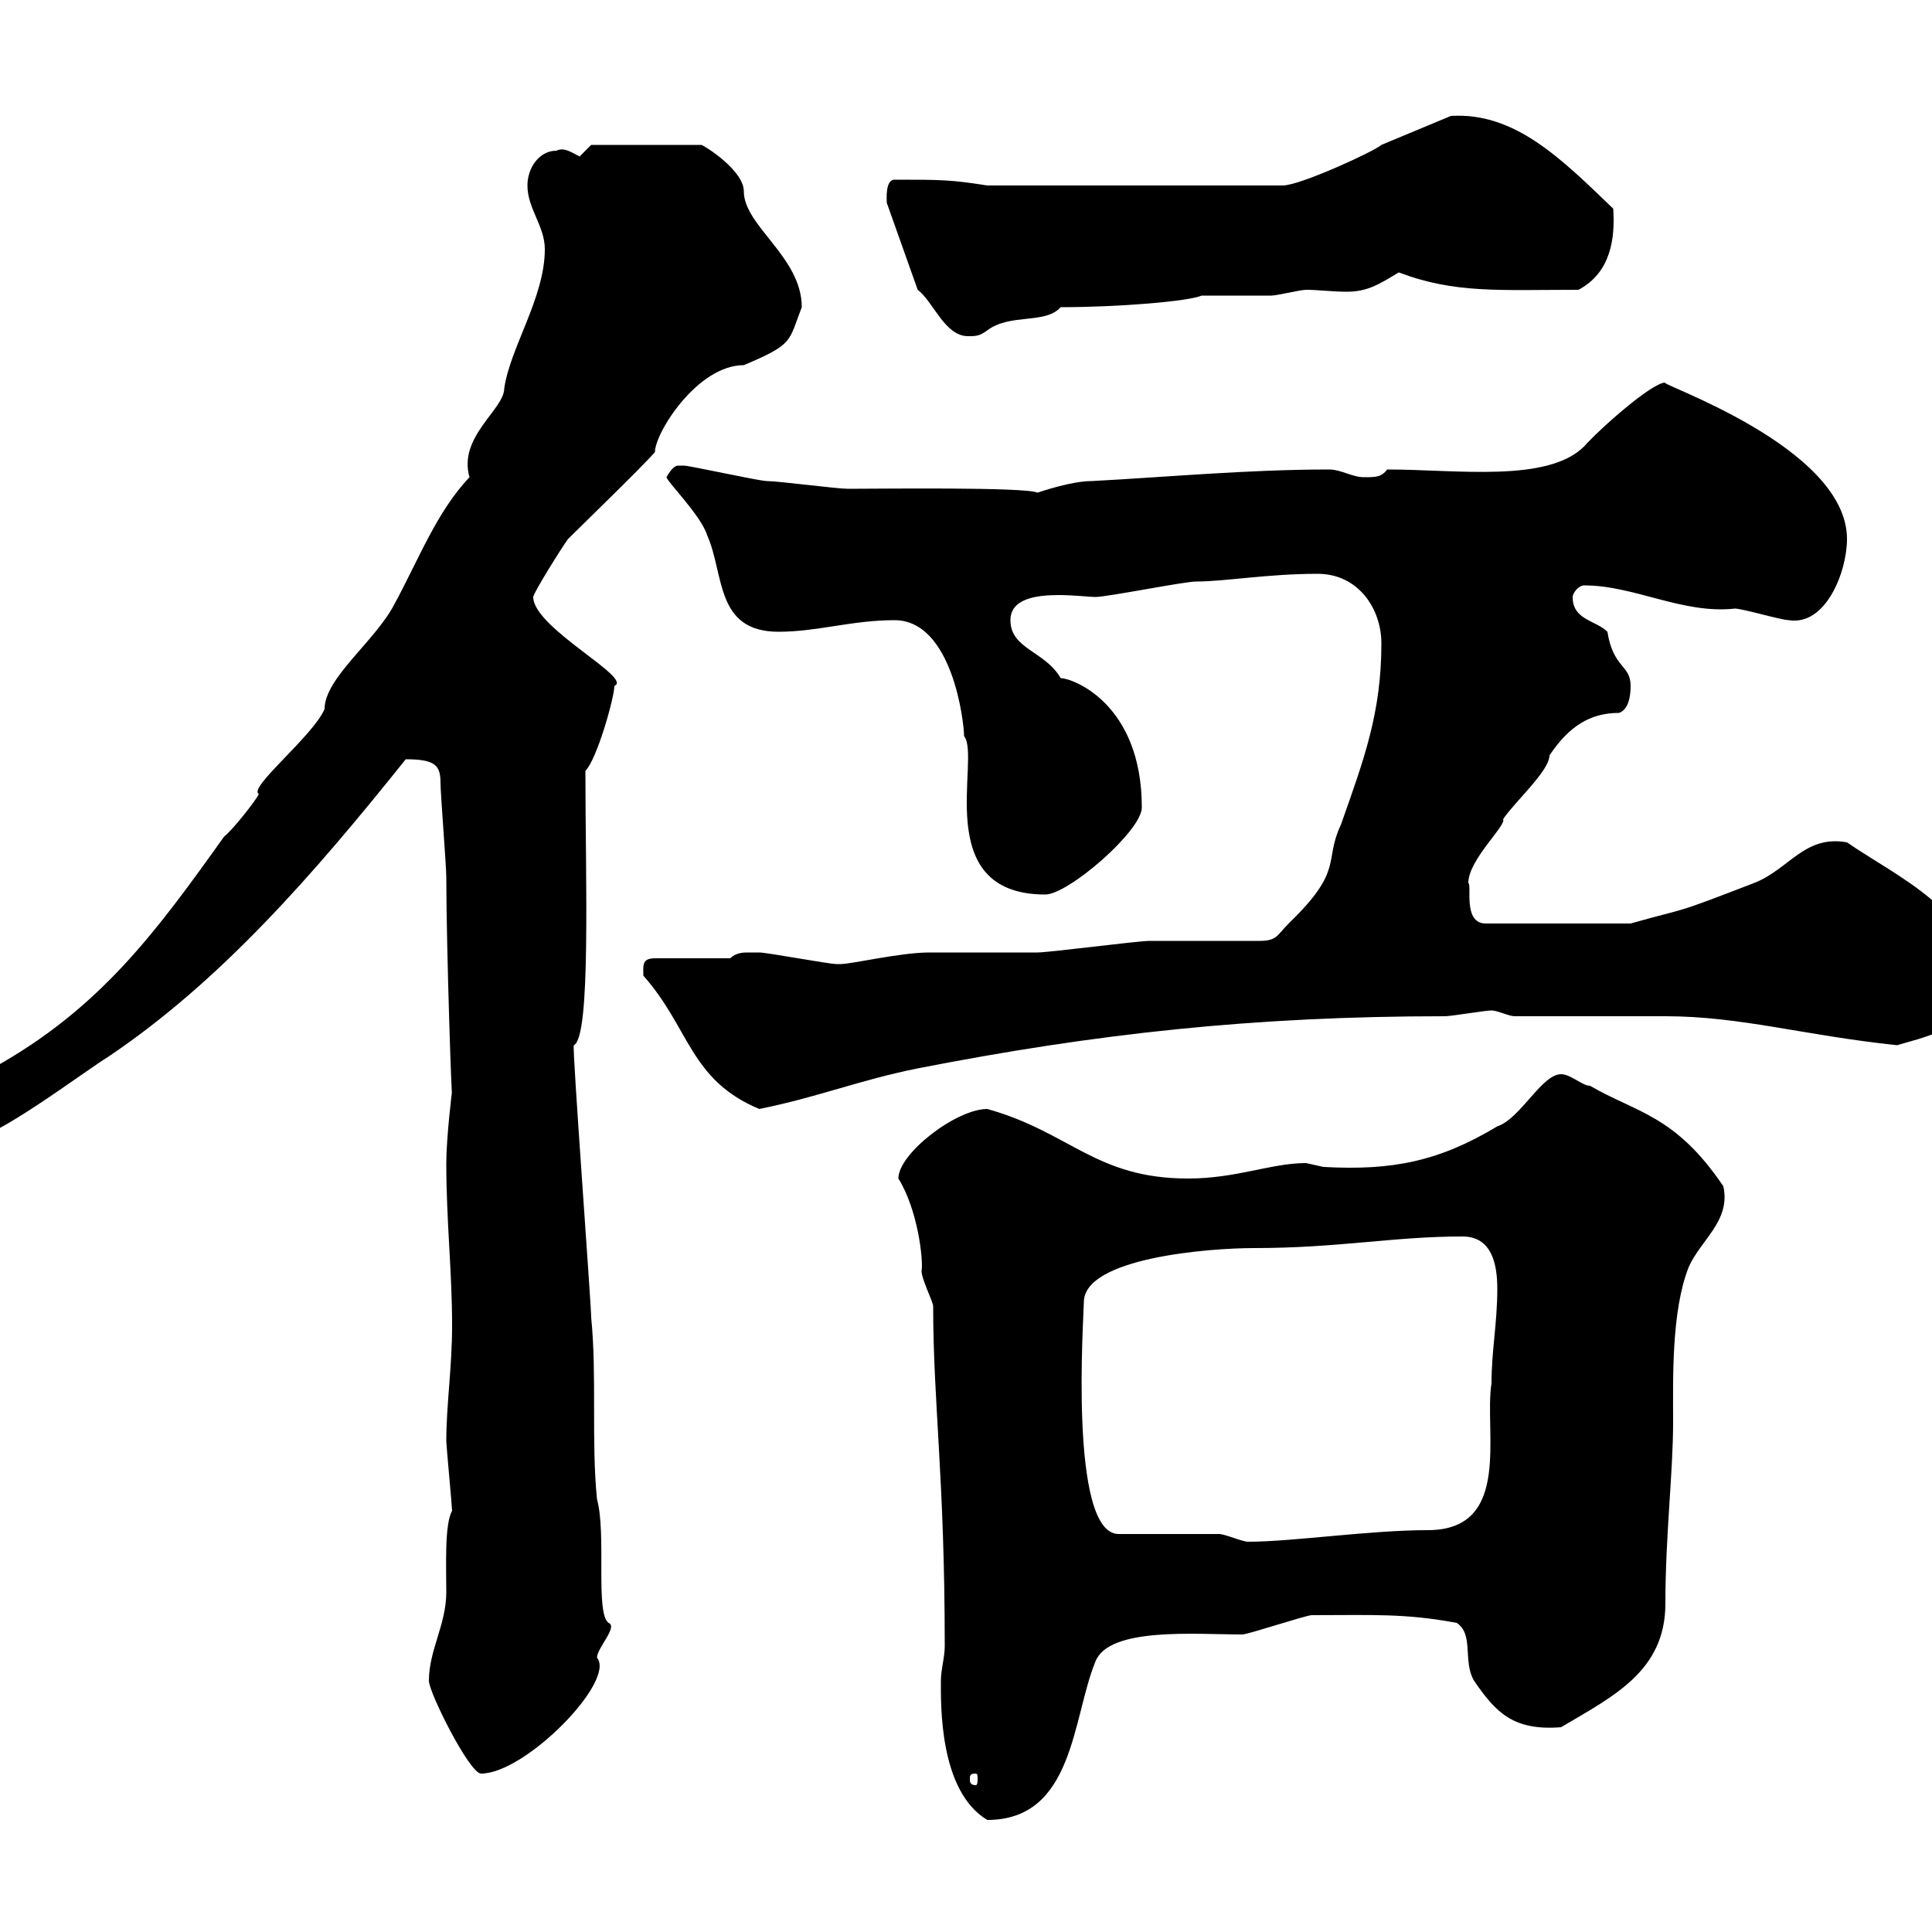 <svg xmlns="http://www.w3.org/2000/svg" xmlns:xlink="http://www.w3.org/1999/xlink" width="300" height="300"><path d="M146.10 261C146.10 264.60 145.80 278.10 153.30 282.60C166.80 282.60 166.50 266.70 170.10 258C172.20 252.60 185.70 253.80 192.90 253.80C193.80 253.80 202.80 250.80 203.70 250.80C213.30 250.80 218.10 250.50 226.20 252C228.90 253.80 227.10 258 228.90 261C232.20 265.80 234.90 268.80 242.40 268.20C250.50 263.40 258.60 259.50 258.60 249C258.60 238.50 259.80 228.60 259.80 220.80C259.80 214.20 259.50 203.70 262.20 196.80C264 192.60 268.80 189.60 267.60 184.20C260.10 173.10 254.10 172.80 246.90 168.60C245.70 168.60 243.90 166.80 242.40 166.80C239.40 166.80 236.10 173.70 232.50 174.90C223.50 180.30 216.30 181.80 205.50 181.20C205.50 181.20 202.80 180.60 202.80 180.60C197.40 180.60 192 183 184.50 183C170.10 183 166.20 175.80 153.30 172.20C148.50 172.20 139.50 179.10 139.50 183C142.50 187.80 143.40 195.60 143.10 197.40C143.10 198.60 144.90 202.20 144.90 202.80C144.90 217.80 146.70 229.50 146.70 255.60C146.70 257.40 146.10 259.20 146.10 261ZM151.50 275.40C151.80 275.40 151.80 275.70 151.80 276.30C151.80 276.60 151.80 277.20 151.50 277.20C150.60 277.20 150.60 276.60 150.60 276.30C150.60 275.70 150.60 275.40 151.50 275.40ZM66.60 261C66.60 262.80 72.90 275.40 74.70 275.40C81.60 275.40 95.70 261 92.70 257.40C92.70 255.90 96 252.60 94.50 252C92.40 250.50 94.20 238.20 92.70 232.80C91.80 223.80 92.70 213.60 91.80 204.60C91.80 202.50 88.80 162.30 89.10 162.30C91.80 161.10 90.90 136.20 90.90 119.70C92.70 117.90 95.40 108.30 95.40 106.50C98.40 105.30 82.80 97.50 82.80 92.70C82.80 92.10 87.30 84.90 88.20 83.70C90 81.90 99.90 72.30 101.70 70.20C101.70 67.20 108.30 56.70 115.50 56.70C123.30 53.40 122.40 53.10 124.50 47.70C124.50 39.90 115.50 35.10 115.50 29.70C115.50 26.40 109.20 22.50 108.90 22.50L91.80 22.50C91.80 22.50 90 24.30 90 24.30C88.80 23.70 87.60 22.80 86.40 23.40C83.70 23.40 81.90 26.10 81.90 28.80C81.90 32.40 84.60 35.10 84.60 38.70C84.60 46.20 79.20 54 78.30 60.30C78.30 63.60 71.10 67.80 72.90 74.10C67.80 79.50 65.10 86.70 61.20 93.90C58.20 99.60 50.40 105.30 50.40 110.10C48.60 114.30 38.40 122.40 40.20 123.30C39.60 124.50 36 129 34.80 129.90C24.30 144.60 15.60 156.60-1.20 165.90C-3 166.80-7.20 171.30-7.20 174.90C-7.20 175.80-5.40 177-4.80 177C-0.90 177 12.90 166.50 16.80 164.10C34.20 152.40 48.60 135.90 63 117.90C67.50 117.90 68.40 118.80 68.40 121.50C68.40 123.30 69.30 134.40 69.30 136.20C69.30 147 70.20 173.40 70.20 169.50C70.20 169.20 69.30 176.70 69.30 180.60C69.30 189.60 70.20 197.40 70.20 205.80C70.20 212.40 69.30 218.10 69.30 223.80C69.30 224.40 70.20 234 70.20 234.60C69 236.70 69.30 243.30 69.30 247.20C69.30 252.30 66.60 256.20 66.60 261ZM173.70 238.20C165.90 238.20 168.30 204.30 168.30 202.20C168.30 195.30 187.80 193.80 194.70 193.80C207.90 193.80 216.30 192 227.10 192C231.60 192 232.50 196.20 232.50 200.10C232.50 205.50 231.60 209.70 231.60 214.80C230.40 222.30 234.90 237.60 221.70 237.60C212.70 237.60 200.70 239.40 193.80 239.40C192.90 239.40 190.20 238.20 189.30 238.20C186.60 238.20 176.70 238.20 173.70 238.20ZM99.90 151.50C107.10 159.60 107.10 167.70 117.90 172.20C126.90 170.40 133.50 167.70 142.50 165.90C170.10 160.50 194.70 157.80 224.40 157.80C225.30 157.80 230.70 156.90 231.60 156.90C232.50 156.90 234.30 157.80 235.20 157.80L258.60 157.80C270.30 157.80 280.20 160.80 294.60 162.30C297.30 161.40 307.20 159.60 307.20 153.30C307.20 141.60 294.60 136.20 286.80 130.80C280.20 129.60 277.80 135 272.40 137.10C259.20 142.20 262.80 140.70 253.20 143.40L230.70 143.40C227.10 143.40 228.60 137.40 228 137.10C228 133.50 234 128.10 233.40 127.20C235.20 124.50 240.60 119.70 240.60 117.30C243.60 112.80 246.90 110.70 251.40 110.70C253.20 110.10 253.20 107.10 253.20 106.50C253.20 103.20 250.50 103.80 249.60 98.10C247.80 96.30 244.20 96.30 244.20 92.70C244.20 92.10 245.10 90.90 246 90.90C253.80 90.90 261.30 95.40 269.40 94.50C270.60 94.50 276.60 96.30 277.80 96.30C283.50 97.20 286.80 88.80 286.80 83.70C286.80 69.30 256.80 59.40 258.60 59.40C256.50 59.40 248.40 66.60 246 69.30C240.30 75 226.20 72.90 215.40 72.90C214.50 74.10 213.60 74.10 211.80 74.10C210 74.10 208.20 72.90 206.40 72.90C193.80 72.90 180.90 74.10 169.50 74.70C166.50 74.70 162 76.20 161.10 76.50C159.30 75.60 136.20 75.90 131.70 75.90C129.90 75.90 120.90 74.70 119.10 74.70C117.90 74.70 107.10 72.30 106.20 72.30C106.20 72.30 106.20 72.30 105.30 72.30C104.40 72.30 103.50 74.10 103.50 74.10C103.50 74.70 108.90 80.10 109.80 83.10C112.50 89.10 111 98.10 120.90 98.10C126.90 98.10 132.30 96.30 138.90 96.30C147.90 96.30 149.70 112.20 149.70 114.30C152.40 117.60 144.30 138.90 162.30 138.90C165.90 138.90 177.30 129 177.30 125.40C177.30 109.20 166.50 105.30 164.70 105.30C162.30 101.10 156.90 100.80 156.90 96.30C156.90 93 160.80 92.40 164.40 92.40C166.80 92.40 169.20 92.70 170.10 92.70C171.90 92.70 183.90 90.30 185.70 90.30C190.20 90.30 196.80 89.10 204.60 89.10C210.90 89.10 214.50 94.50 214.50 99.90C214.50 110.70 211.80 117.90 208.20 128.10C205.50 133.80 208.80 135 200.10 143.40C198.30 145.20 198.30 146.10 195.60 146.10C192.90 146.10 180.90 146.10 178.50 146.10C176.70 146.10 162.90 147.90 161.10 147.90C159.30 147.90 146.10 147.90 144.30 147.90C139.80 147.90 132.30 149.70 130.50 149.70C129.90 149.70 129.90 149.70 129.90 149.70C128.70 149.70 119.10 147.90 117.90 147.90C117.90 147.90 117.30 147.90 116.10 147.90C115.50 147.90 114.30 147.90 113.40 148.80L101.70 148.80C99.60 148.80 99.90 150 99.90 151.50ZM142.50 45C144.90 46.80 146.70 52.20 150.30 52.20C151.50 52.20 152.10 52.20 153.30 51.30C156.90 48.60 162.30 50.40 164.70 47.70C173.70 47.70 184.50 46.80 186.60 45.90C188.40 45.90 195.60 45.90 197.40 45.90C198.30 45.90 201.90 45 202.80 45C204.60 45 207 45.30 209.10 45.30C212.40 45.30 214.20 44.10 217.20 42.30C225.90 45.60 232.80 45 245.10 45C250.20 42.30 250.80 36.90 250.50 32.40C242.40 24.60 235.20 17.40 225.30 18L214.50 22.50C213.60 23.40 201.90 28.80 199.20 28.80L153.30 28.80C147.60 27.90 146.10 27.90 138.90 27.90C137.40 27.90 137.70 31.20 137.70 31.50Z"/></svg>